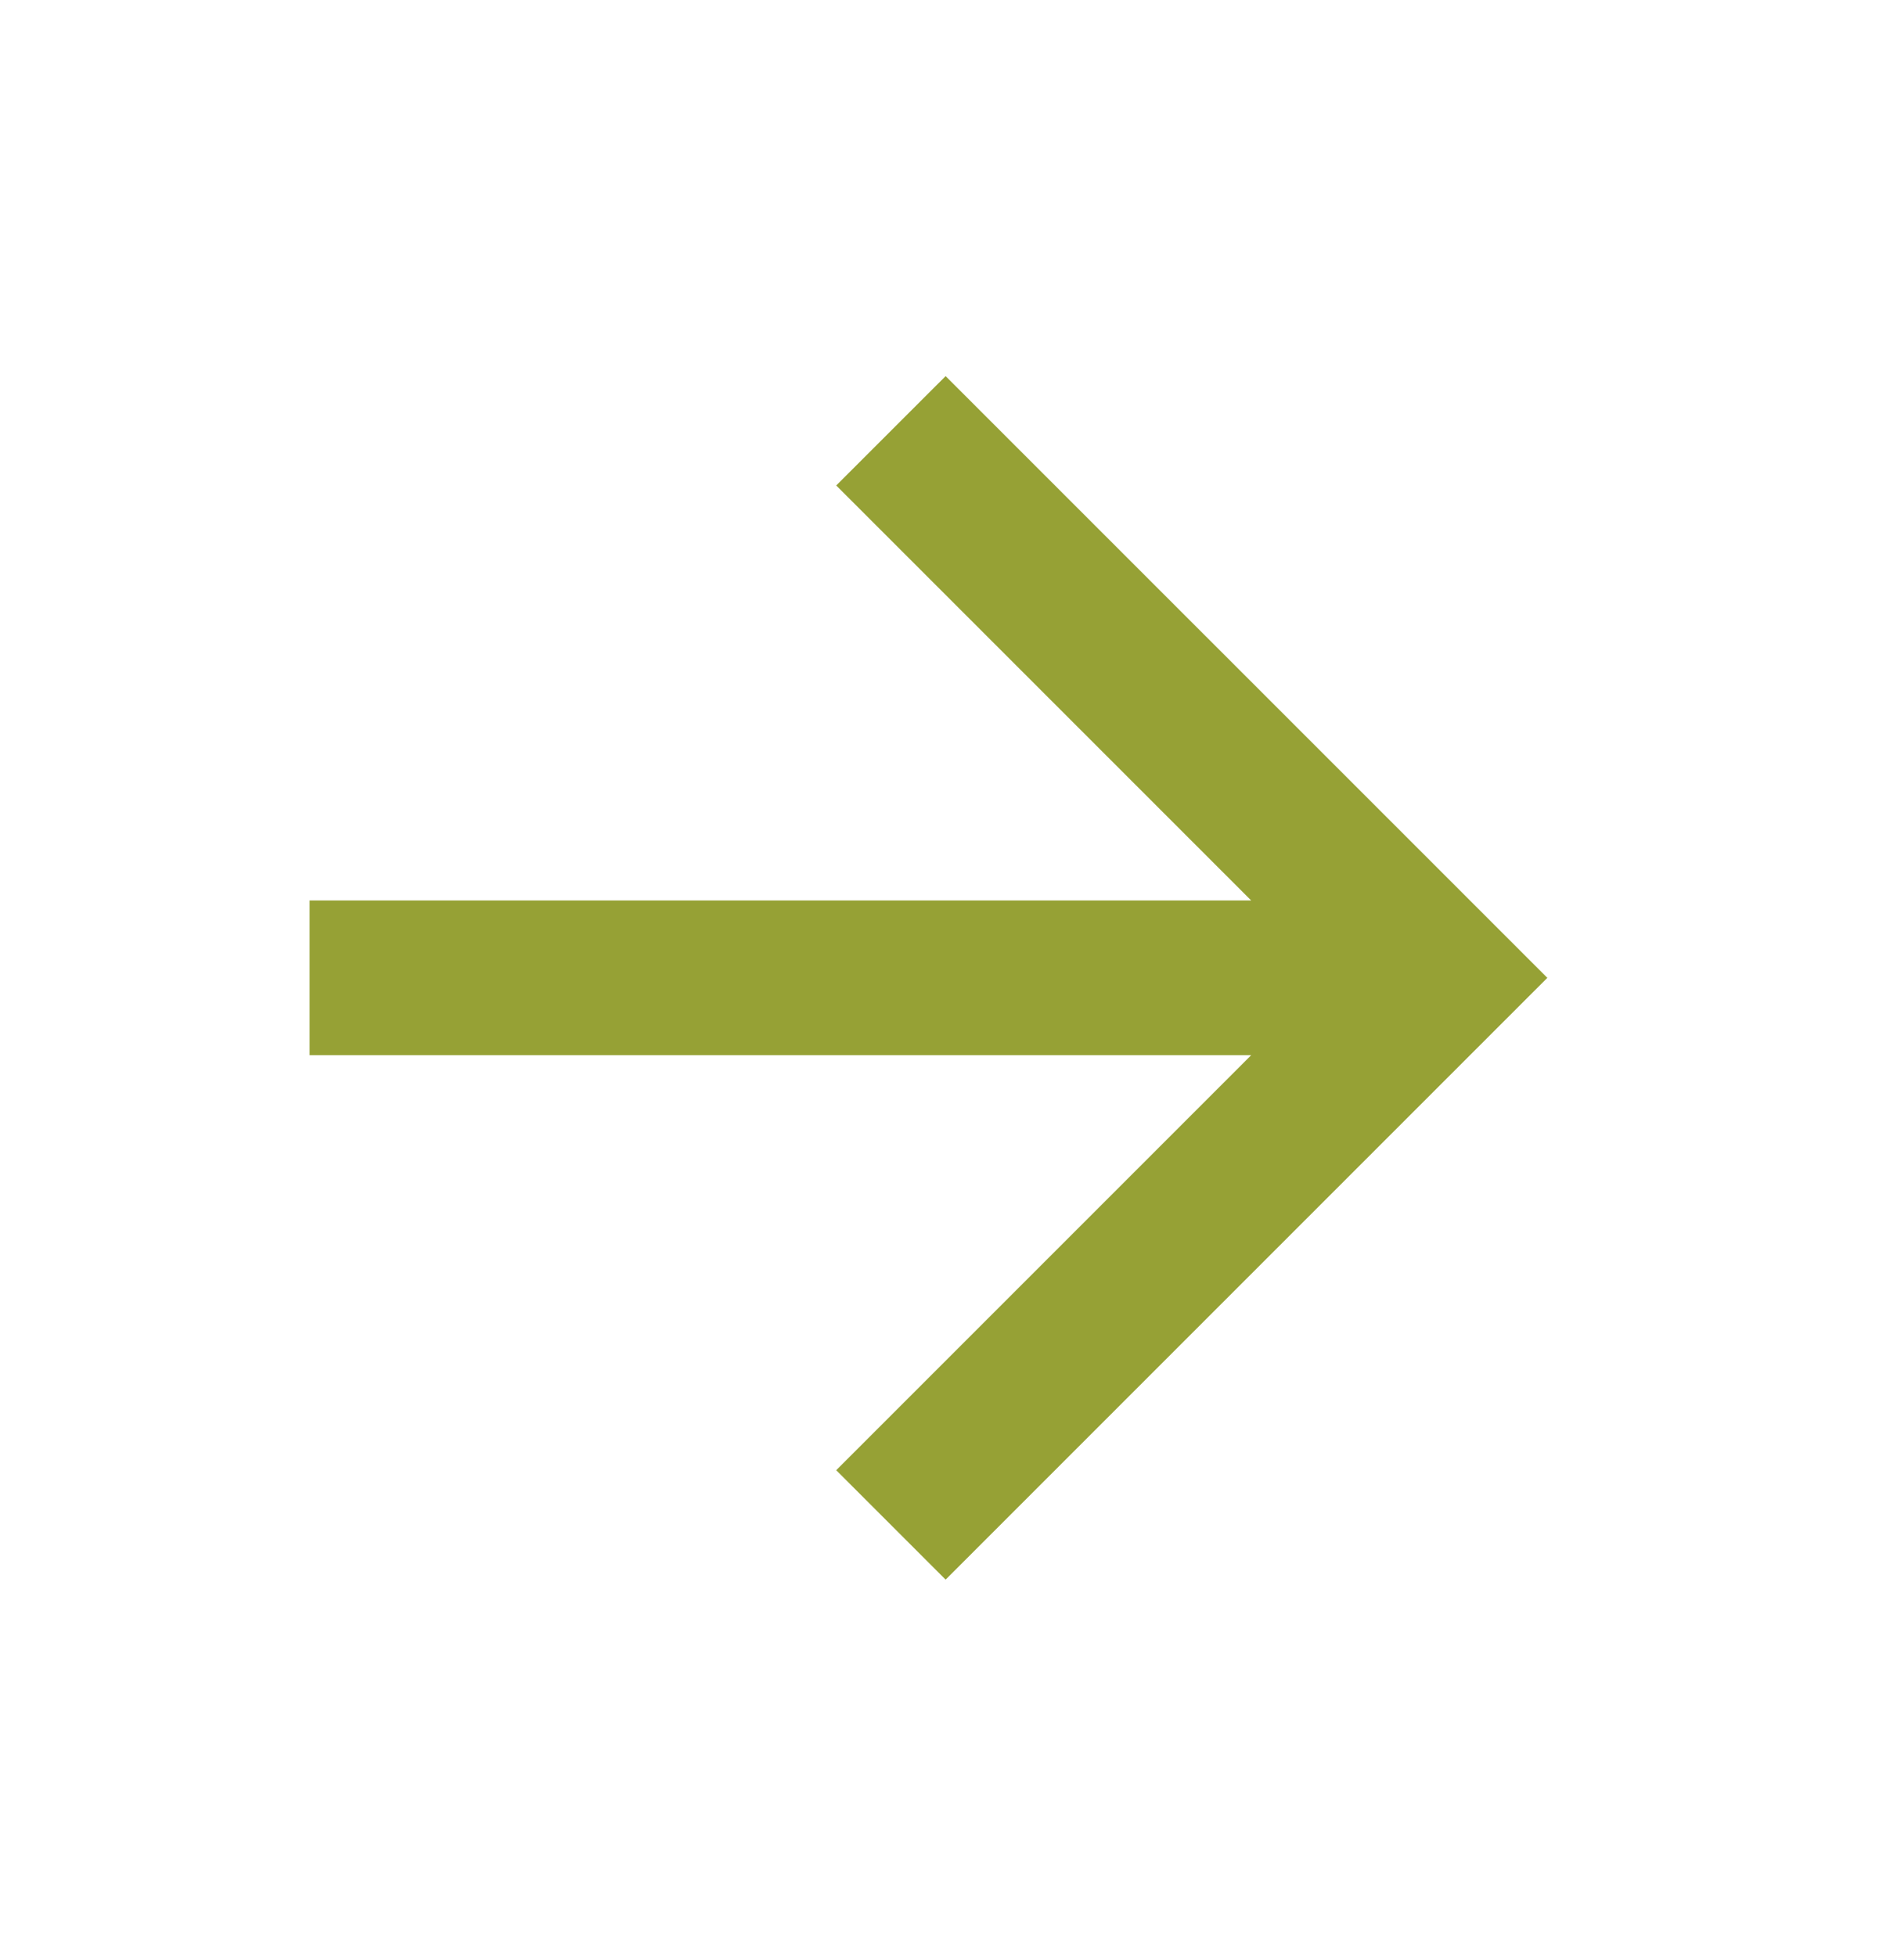 <svg width="37" height="38" viewBox="0 0 37 38" fill="none" xmlns="http://www.w3.org/2000/svg">
<g clip-path="url(#clip0_12937_6)">
<path d="M24.314 17.497L16.25 9.433L18.376 7.308L30.069 19L18.376 30.693L16.25 28.567L24.314 20.503H6.016V17.497H24.314Z" fill="#96A135"/>
</g>
<defs>
<clipPath id="clip0_12937_6">
<rect width="36.079" height="36.079" fill="white" transform="translate(0.003 0.96)"/>
</clipPath>
</defs>
</svg>
